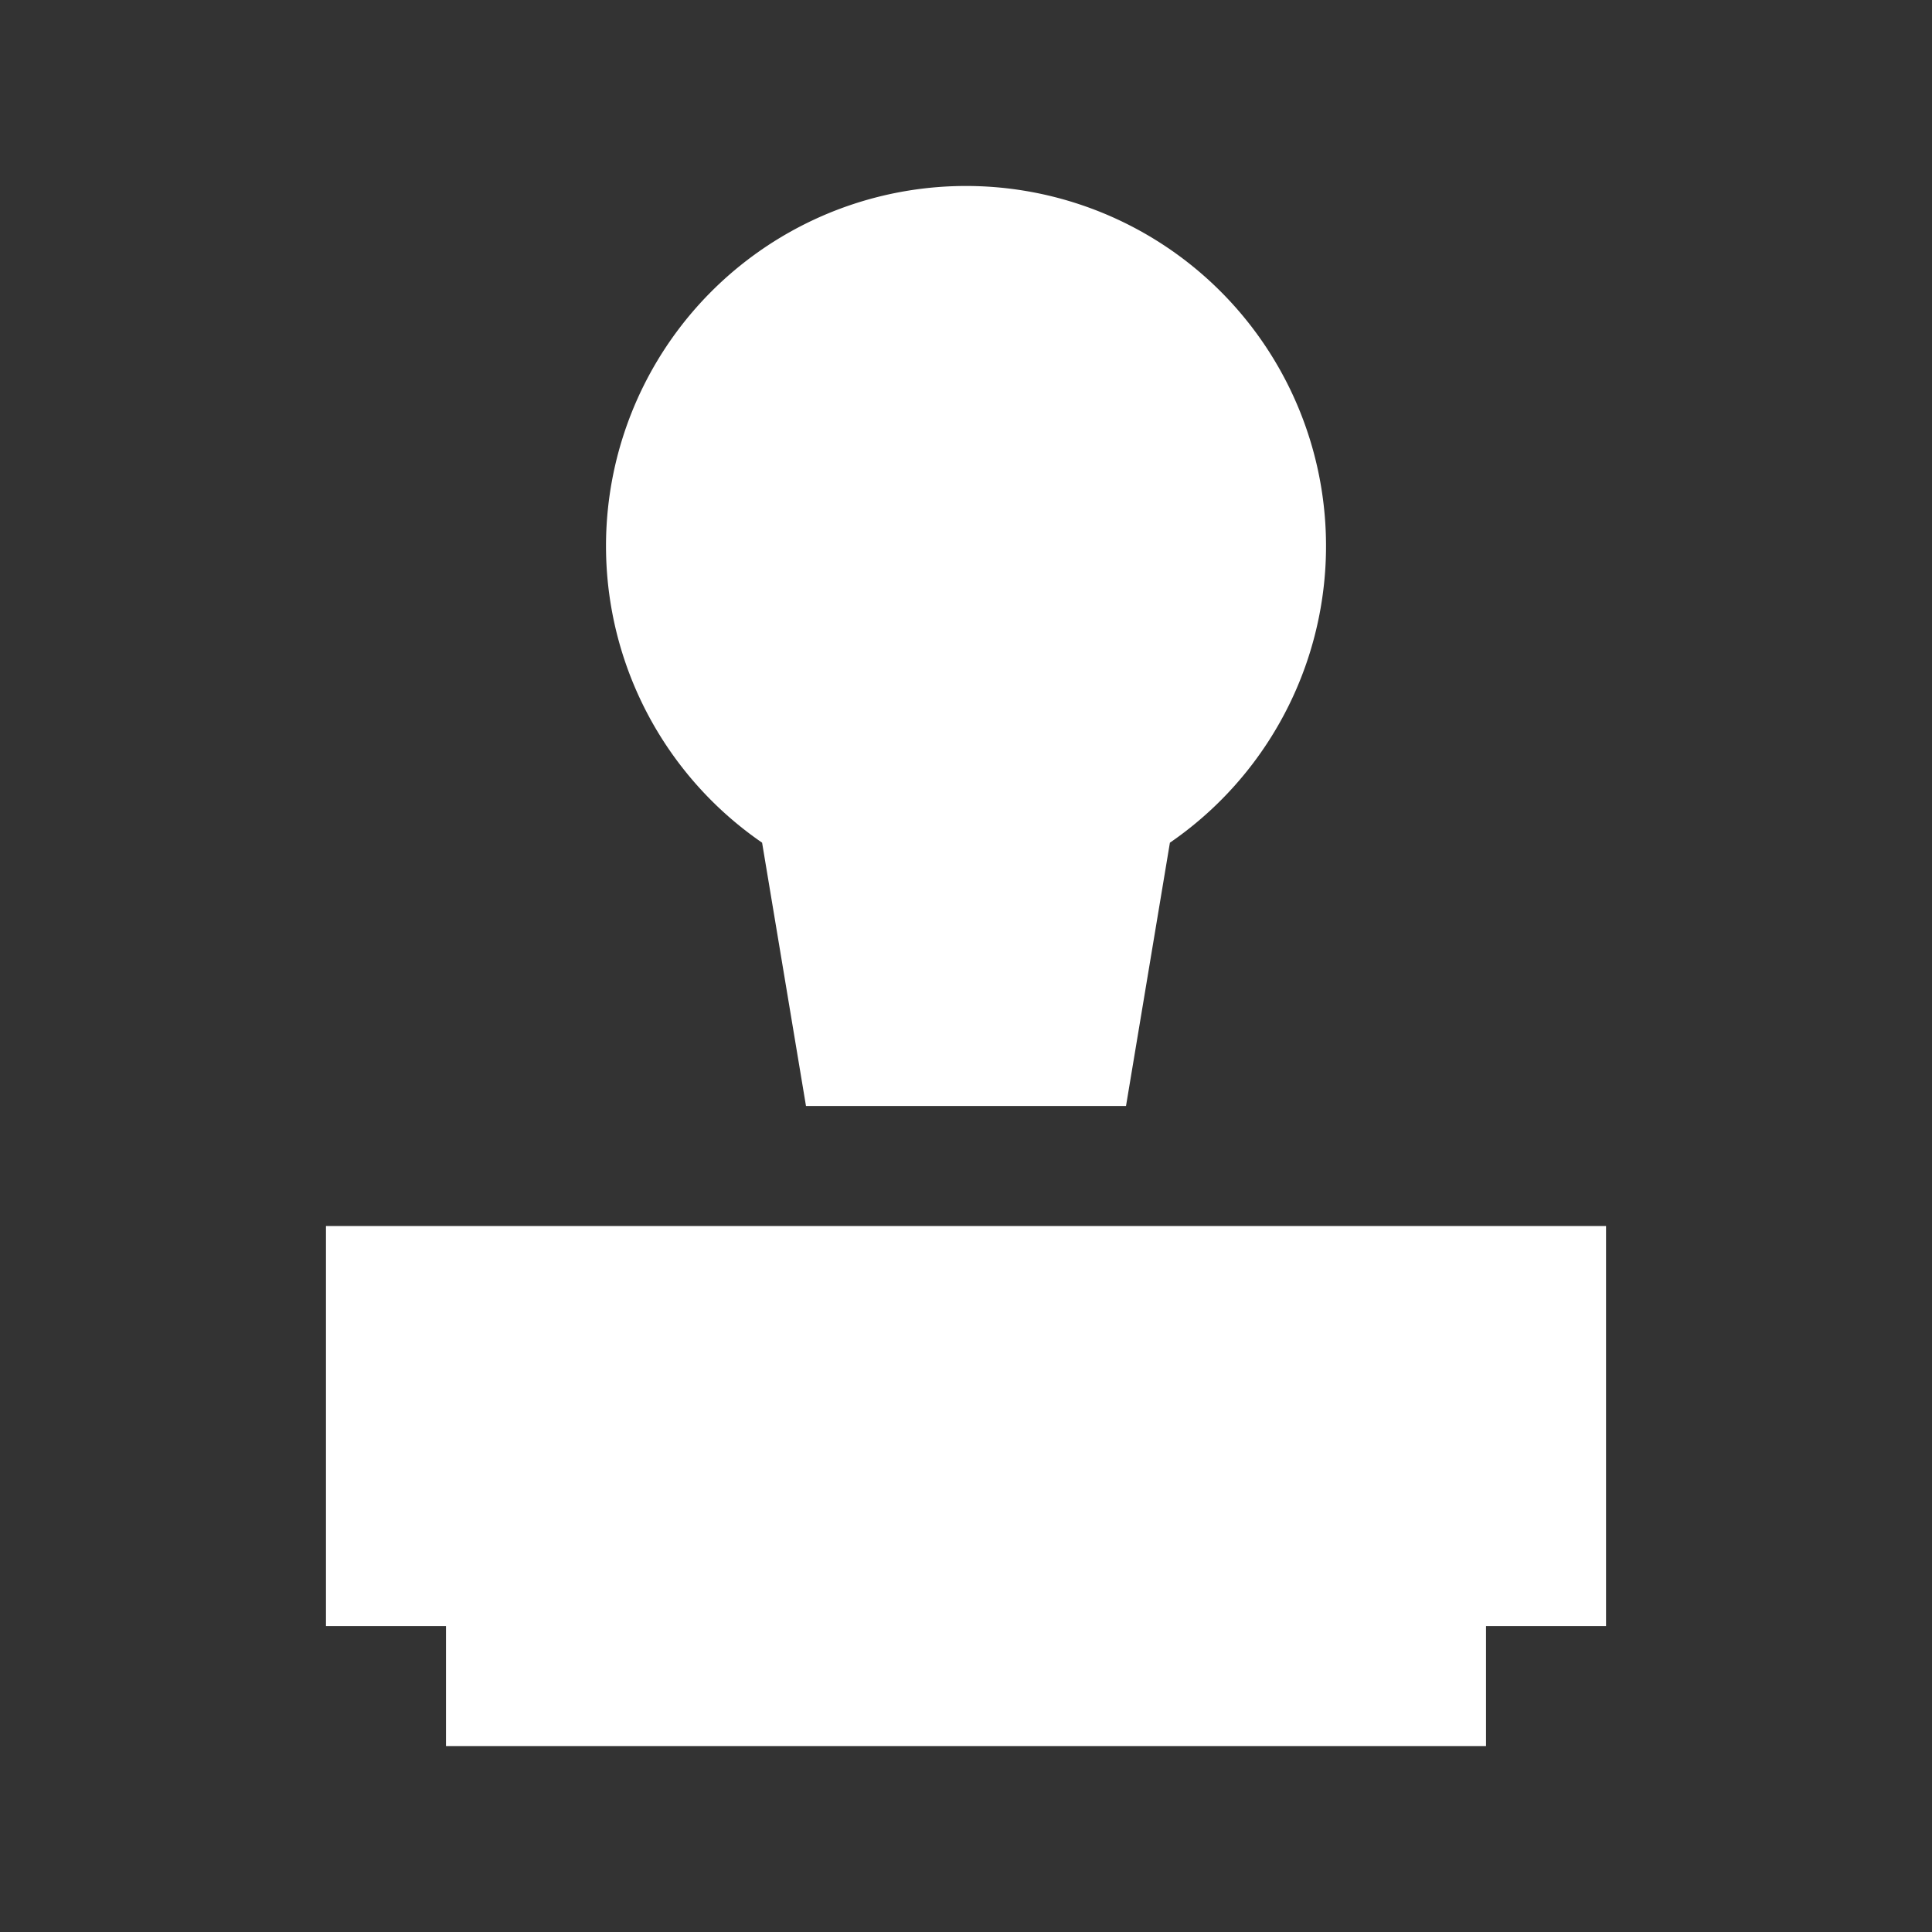 <?xml version="1.0" encoding="UTF-8"?> <svg xmlns="http://www.w3.org/2000/svg" viewBox="0 0 50 50"><rect x="0" y="0" width="50" height="50" fill="#333333" stroke="none"/><title>stamp</title><g><polygon points="8.436 31.729 8.436 42.082 11.542 42.082 11.542 45.188 38.458 45.188 38.458 42.082 41.564 42.082 41.564 31.729 8.436 31.729" fill="#fff"></polygon><path d="M19.723,21.809,20.859,28.623H29.141l1.136-6.814a9.317,9.317,0,1,0-10.553,0Z" fill="#fff"></path></g></svg> 